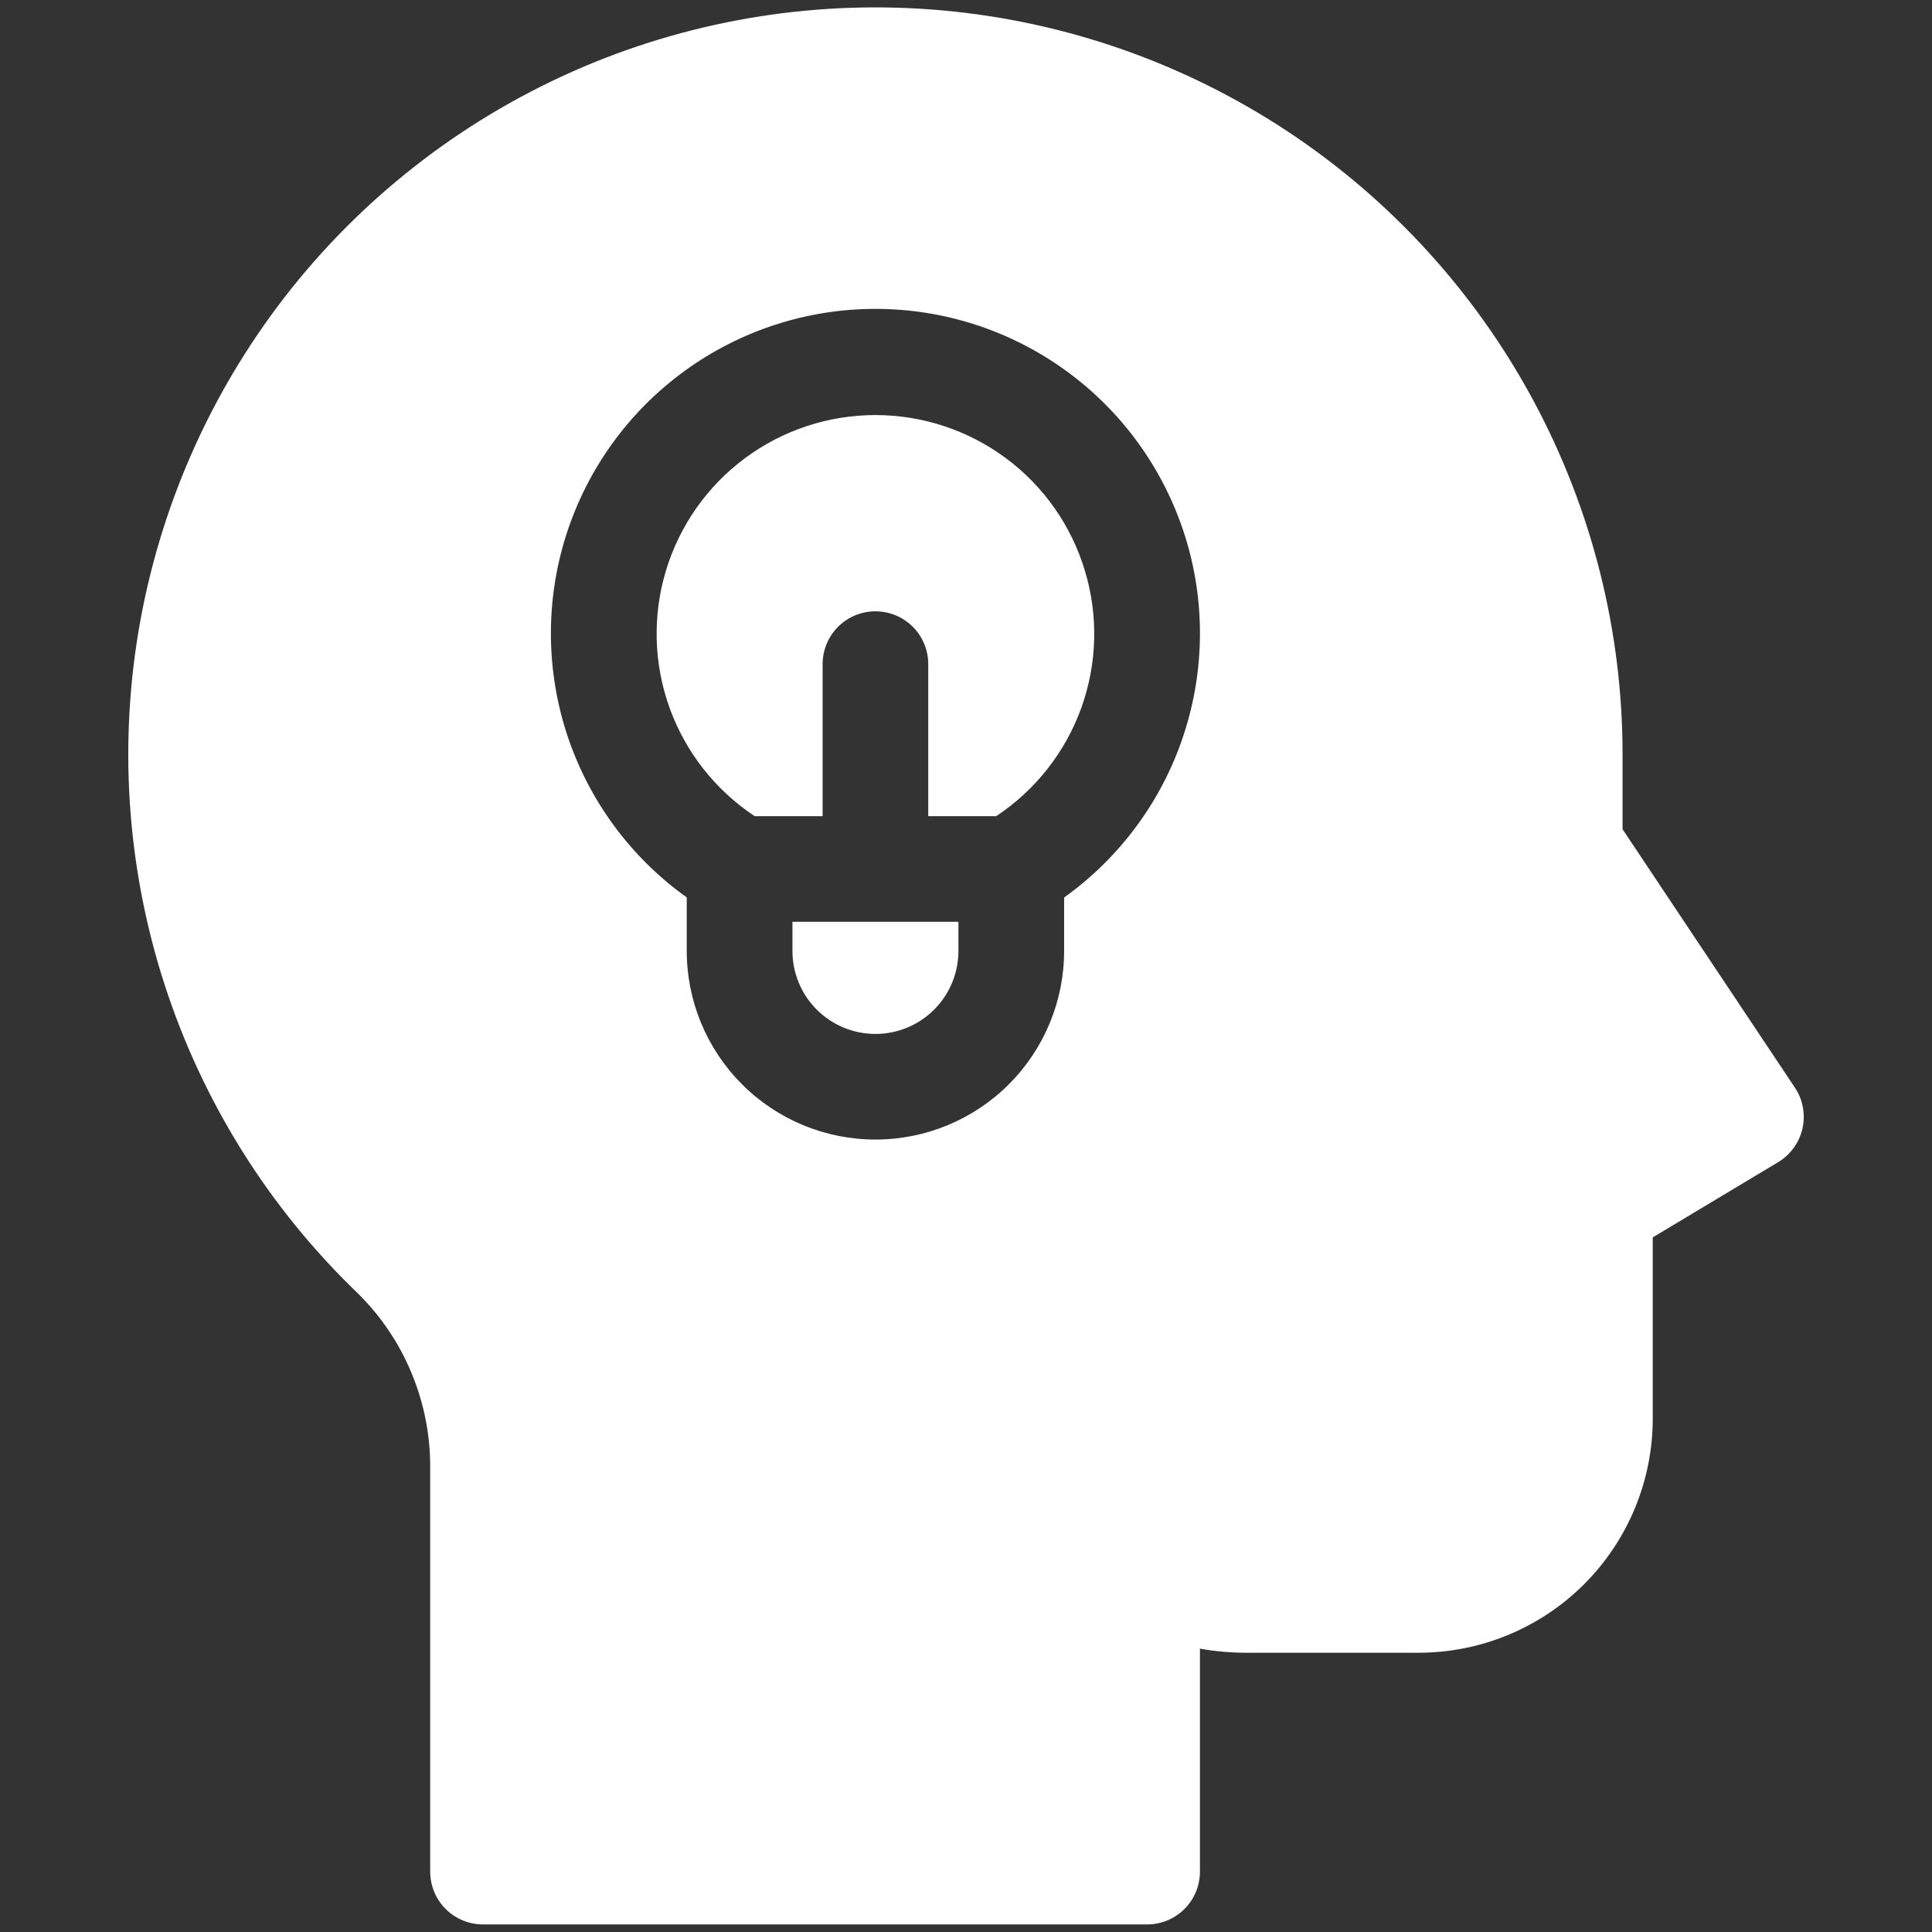 <?xml version="1.0" encoding="UTF-8"?> <svg xmlns="http://www.w3.org/2000/svg" width="24" height="24" viewBox="0 0 24 24" fill="none"><rect x="0" y="0" width="24" height="24" fill="#333333" stroke="none"/><path d="M10.875 5.156C10.291 5.156 9.722 5.344 9.254 5.692C8.785 6.04 8.441 6.53 8.272 7.09C8.104 7.649 8.12 8.247 8.319 8.797C8.518 9.346 8.888 9.816 9.375 10.139H10.219V8.25C10.219 8.076 10.288 7.909 10.411 7.786C10.534 7.663 10.701 7.594 10.875 7.594C11.049 7.594 11.216 7.663 11.339 7.786C11.462 7.909 11.531 8.076 11.531 8.25V10.139H12.375C12.862 9.816 13.232 9.346 13.431 8.797C13.63 8.247 13.646 7.649 13.477 7.09C13.309 6.53 12.965 6.04 12.496 5.692C12.027 5.344 11.459 5.156 10.875 5.156Z" fill="white"></path><path d="M9.844 11.812C9.844 12.086 9.952 12.348 10.146 12.542C10.339 12.735 10.601 12.844 10.875 12.844C11.149 12.844 11.411 12.735 11.604 12.542C11.798 12.348 11.906 12.086 11.906 11.812V11.451H9.844V11.812Z" fill="white"></path><path d="M22.297 13.511L20.156 10.301V9.375C20.157 7.841 19.776 6.33 19.05 4.979C18.323 3.627 17.273 2.477 15.993 1.631C14.713 0.785 13.243 0.269 11.715 0.13C10.187 -0.009 8.648 0.233 7.236 0.835C5.825 1.437 4.584 2.379 3.626 3.577C2.668 4.776 2.022 6.193 1.745 7.702C1.469 9.211 1.571 10.766 2.043 12.226C2.515 13.686 3.341 15.007 4.448 16.069C4.735 16.353 4.963 16.692 5.116 17.066C5.27 17.439 5.348 17.84 5.344 18.244V23.25C5.344 23.424 5.413 23.591 5.536 23.714C5.659 23.837 5.826 23.906 6 23.906H14.25C14.424 23.906 14.591 23.837 14.714 23.714C14.837 23.591 14.906 23.424 14.906 23.25V20.48C15.091 20.513 15.278 20.53 15.466 20.531H17.625C18.395 20.53 19.134 20.224 19.679 19.679C20.224 19.134 20.53 18.395 20.531 17.625V15.371L22.087 14.438C22.164 14.392 22.23 14.331 22.282 14.259C22.334 14.188 22.371 14.106 22.391 14.019C22.41 13.933 22.412 13.843 22.396 13.756C22.38 13.668 22.347 13.585 22.297 13.511ZM13.219 11.149V11.812C13.219 12.434 12.972 13.03 12.532 13.47C12.093 13.909 11.497 14.156 10.875 14.156C10.253 14.156 9.657 13.909 9.218 13.47C8.778 13.03 8.531 12.434 8.531 11.812V11.148C7.836 10.652 7.317 9.947 7.048 9.137C6.78 8.326 6.775 7.451 7.036 6.638C7.297 5.825 7.809 5.115 8.499 4.612C9.189 4.108 10.021 3.837 10.875 3.837C11.729 3.837 12.561 4.108 13.251 4.612C13.941 5.115 14.453 5.825 14.714 6.638C14.975 7.451 14.97 8.326 14.701 9.137C14.433 9.947 13.914 10.652 13.219 11.149Z" fill="white"></path></svg> 